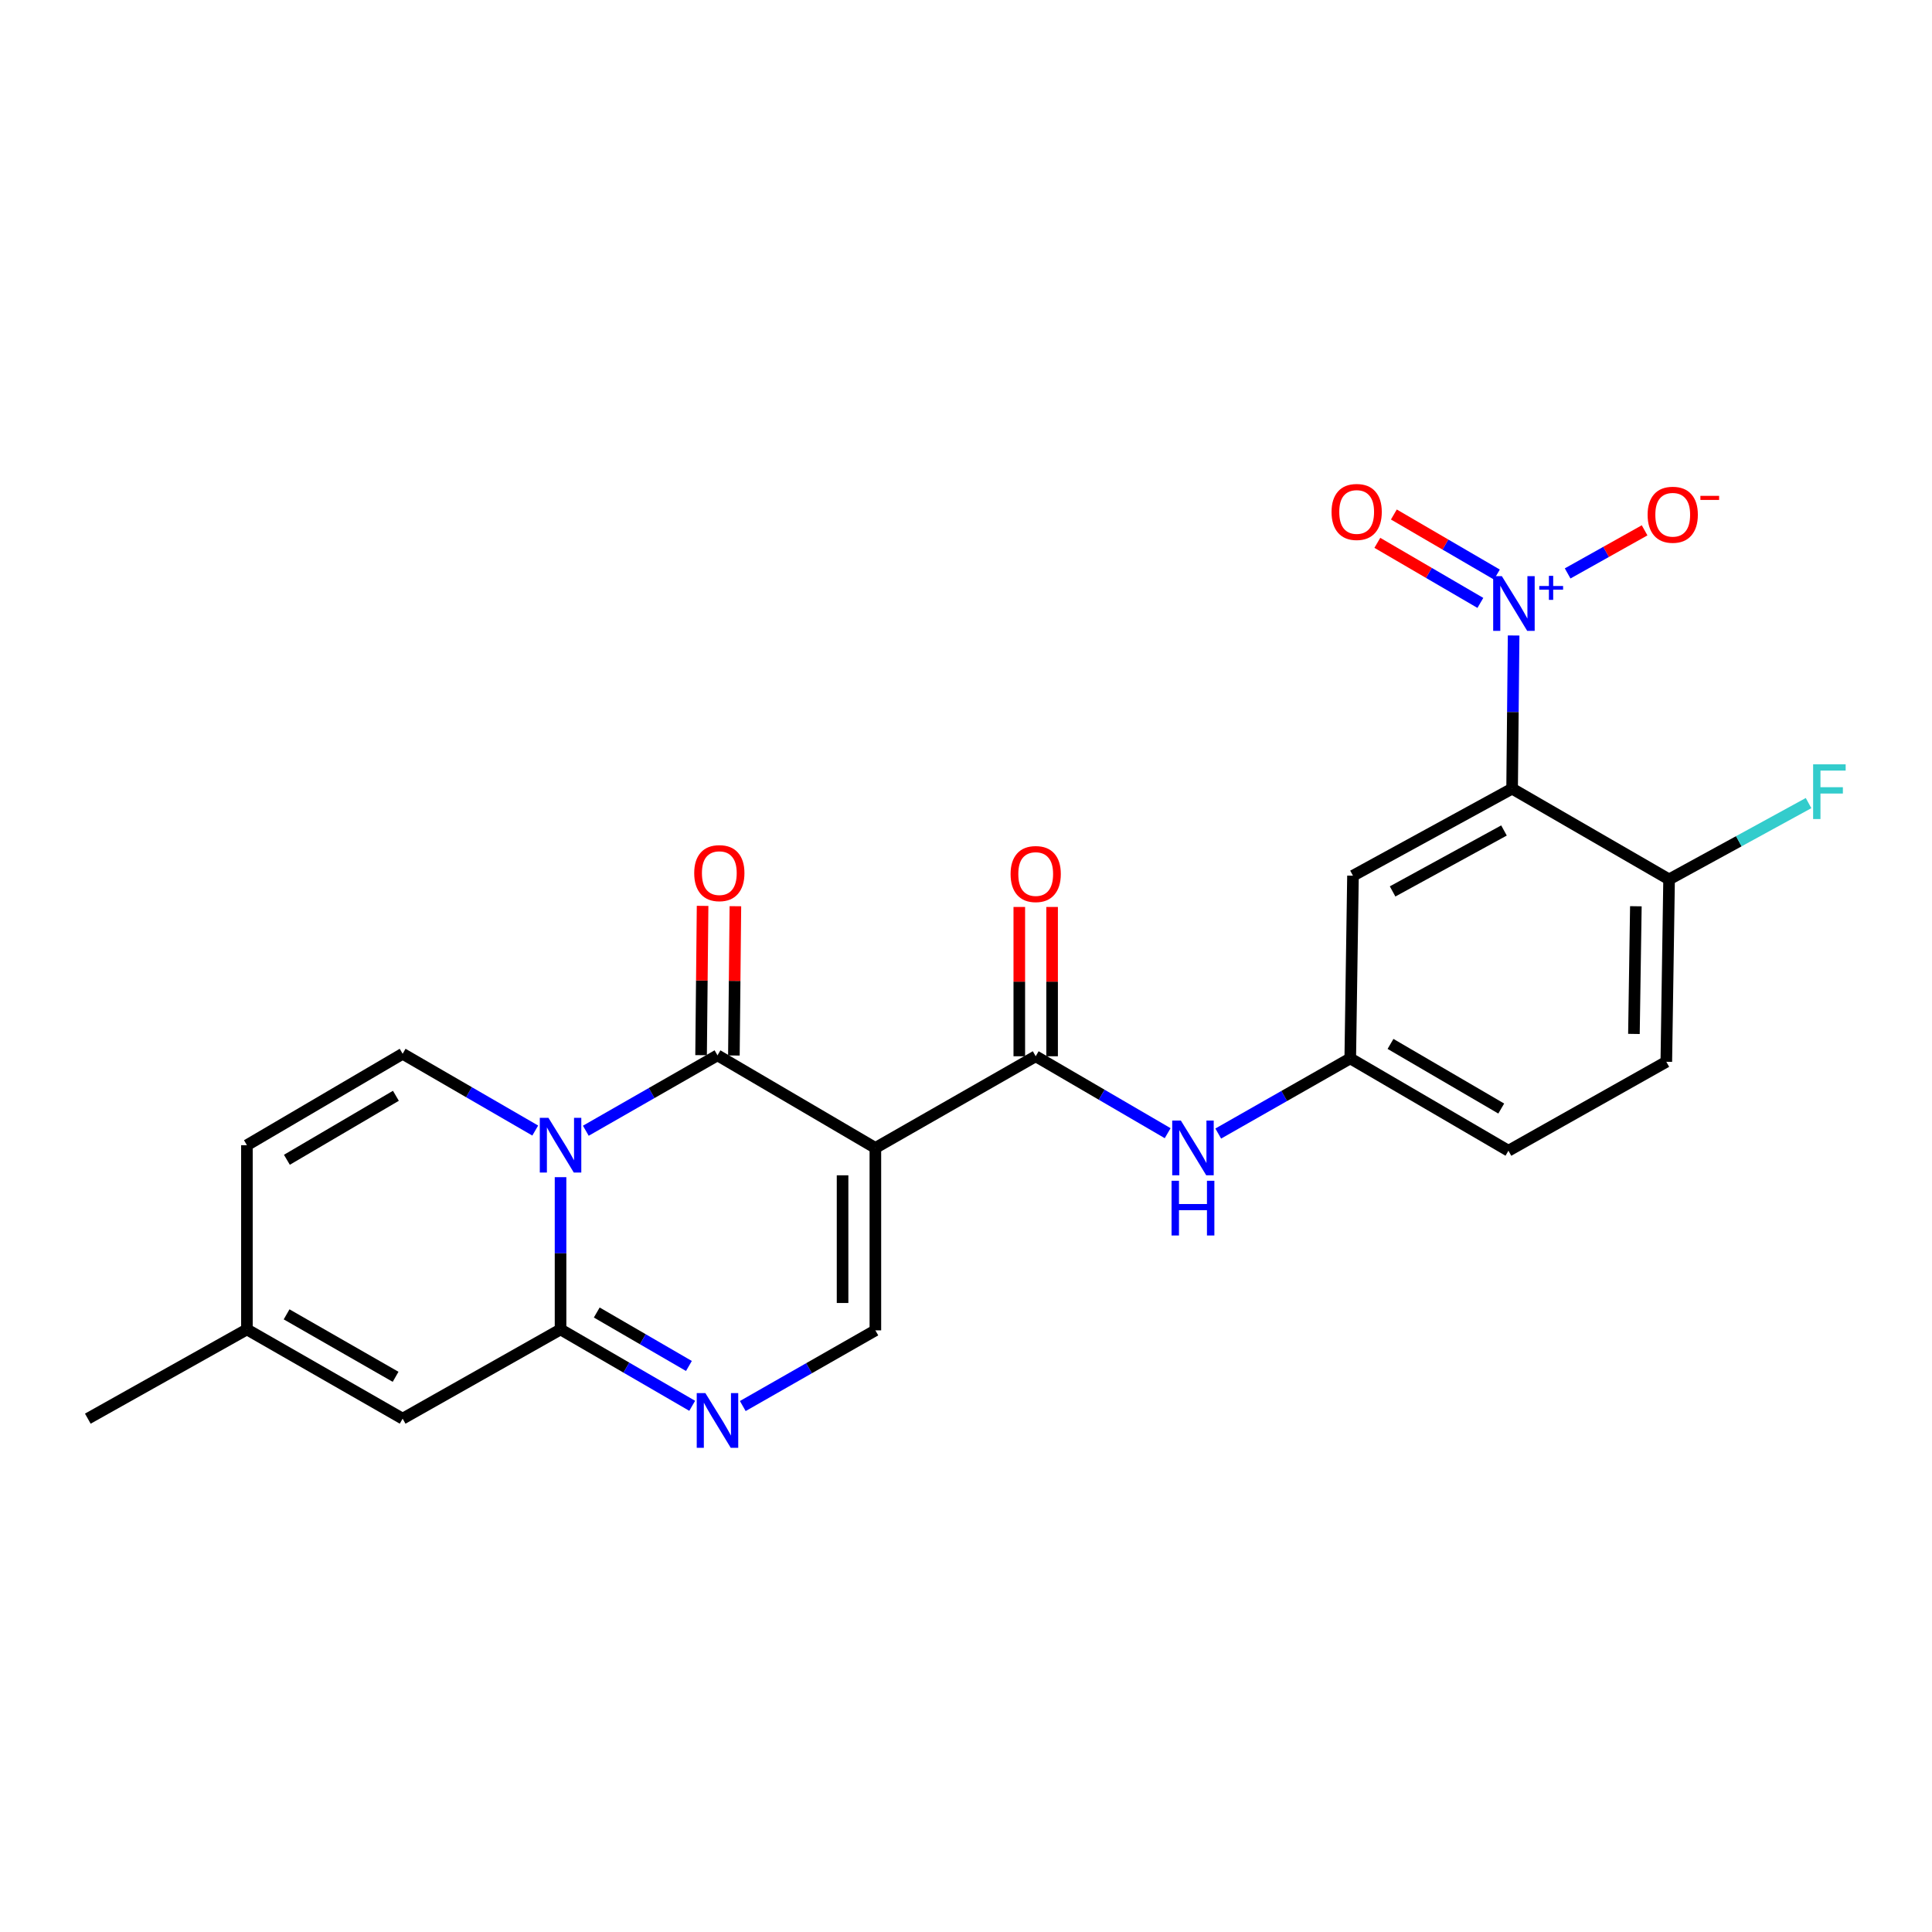 <?xml version='1.0' encoding='iso-8859-1'?>
<svg version='1.1' baseProfile='full'
              xmlns='http://www.w3.org/2000/svg'
                      xmlns:rdkit='http://www.rdkit.org/xml'
                      xmlns:xlink='http://www.w3.org/1999/xlink'
                  xml:space='preserve'
width='1000px' height='1000px' viewBox='0 0 1000 1000'>
<!-- END OF HEADER -->
<rect style='opacity:1.0;fill:#FFFFFF;stroke:none' width='1000' height='1000' x='0' y='0'> </rect>
<path class='bond-1' d='M 303.218,585.266 L 337.294,565.753' style='fill:none;fill-rule:evenodd;stroke:#0000FF;stroke-width:6px;stroke-linecap:butt;stroke-linejoin:miter;stroke-opacity:1' />
<path class='bond-1' d='M 337.294,565.753 L 371.369,546.24' style='fill:none;fill-rule:evenodd;stroke:#000000;stroke-width:6px;stroke-linecap:butt;stroke-linejoin:miter;stroke-opacity:1' />
<path class='bond-2' d='M 290.138,609.3 L 290.138,648.704' style='fill:none;fill-rule:evenodd;stroke:#0000FF;stroke-width:6px;stroke-linecap:butt;stroke-linejoin:miter;stroke-opacity:1' />
<path class='bond-2' d='M 290.138,648.704 L 290.138,688.109' style='fill:none;fill-rule:evenodd;stroke:#000000;stroke-width:6px;stroke-linecap:butt;stroke-linejoin:miter;stroke-opacity:1' />
<path class='bond-8' d='M 277.037,585.171 L 242.722,565.305' style='fill:none;fill-rule:evenodd;stroke:#0000FF;stroke-width:6px;stroke-linecap:butt;stroke-linejoin:miter;stroke-opacity:1' />
<path class='bond-8' d='M 242.722,565.305 L 208.407,545.438' style='fill:none;fill-rule:evenodd;stroke:#000000;stroke-width:6px;stroke-linecap:butt;stroke-linejoin:miter;stroke-opacity:1' />
<path class='bond-0' d='M 453.091,594.171 L 371.369,546.24' style='fill:none;fill-rule:evenodd;stroke:#000000;stroke-width:6px;stroke-linecap:butt;stroke-linejoin:miter;stroke-opacity:1' />
<path class='bond-6' d='M 453.091,594.171 L 536.076,546.721' style='fill:none;fill-rule:evenodd;stroke:#000000;stroke-width:6px;stroke-linecap:butt;stroke-linejoin:miter;stroke-opacity:1' />
<path class='bond-25' d='M 453.091,594.171 L 453.091,688.59' style='fill:none;fill-rule:evenodd;stroke:#000000;stroke-width:6px;stroke-linecap:butt;stroke-linejoin:miter;stroke-opacity:1' />
<path class='bond-25' d='M 436.111,608.334 L 436.111,674.427' style='fill:none;fill-rule:evenodd;stroke:#000000;stroke-width:6px;stroke-linecap:butt;stroke-linejoin:miter;stroke-opacity:1' />
<path class='bond-16' d='M 379.859,546.325 L 380.249,507.69' style='fill:none;fill-rule:evenodd;stroke:#000000;stroke-width:6px;stroke-linecap:butt;stroke-linejoin:miter;stroke-opacity:1' />
<path class='bond-16' d='M 380.249,507.69 L 380.639,469.055' style='fill:none;fill-rule:evenodd;stroke:#FF0000;stroke-width:6px;stroke-linecap:butt;stroke-linejoin:miter;stroke-opacity:1' />
<path class='bond-16' d='M 362.879,546.154 L 363.269,507.519' style='fill:none;fill-rule:evenodd;stroke:#000000;stroke-width:6px;stroke-linecap:butt;stroke-linejoin:miter;stroke-opacity:1' />
<path class='bond-16' d='M 363.269,507.519 L 363.659,468.883' style='fill:none;fill-rule:evenodd;stroke:#FF0000;stroke-width:6px;stroke-linecap:butt;stroke-linejoin:miter;stroke-opacity:1' />
<path class='bond-5' d='M 290.138,688.109 L 324.21,707.877' style='fill:none;fill-rule:evenodd;stroke:#000000;stroke-width:6px;stroke-linecap:butt;stroke-linejoin:miter;stroke-opacity:1' />
<path class='bond-5' d='M 324.21,707.877 L 358.281,727.645' style='fill:none;fill-rule:evenodd;stroke:#0000FF;stroke-width:6px;stroke-linecap:butt;stroke-linejoin:miter;stroke-opacity:1' />
<path class='bond-5' d='M 308.881,679.352 L 332.731,693.189' style='fill:none;fill-rule:evenodd;stroke:#000000;stroke-width:6px;stroke-linecap:butt;stroke-linejoin:miter;stroke-opacity:1' />
<path class='bond-5' d='M 332.731,693.189 L 356.581,707.027' style='fill:none;fill-rule:evenodd;stroke:#0000FF;stroke-width:6px;stroke-linecap:butt;stroke-linejoin:miter;stroke-opacity:1' />
<path class='bond-9' d='M 290.138,688.109 L 208.407,734.295' style='fill:none;fill-rule:evenodd;stroke:#000000;stroke-width:6px;stroke-linecap:butt;stroke-linejoin:miter;stroke-opacity:1' />
<path class='bond-3' d='M 783.446,328.923 L 783.056,368.562' style='fill:none;fill-rule:evenodd;stroke:#0000FF;stroke-width:6px;stroke-linecap:butt;stroke-linejoin:miter;stroke-opacity:1' />
<path class='bond-3' d='M 783.056,368.562 L 782.665,408.201' style='fill:none;fill-rule:evenodd;stroke:#000000;stroke-width:6px;stroke-linecap:butt;stroke-linejoin:miter;stroke-opacity:1' />
<path class='bond-15' d='M 811.408,296.803 L 831.326,285.652' style='fill:none;fill-rule:evenodd;stroke:#0000FF;stroke-width:6px;stroke-linecap:butt;stroke-linejoin:miter;stroke-opacity:1' />
<path class='bond-15' d='M 831.326,285.652 L 851.243,274.501' style='fill:none;fill-rule:evenodd;stroke:#FF0000;stroke-width:6px;stroke-linecap:butt;stroke-linejoin:miter;stroke-opacity:1' />
<path class='bond-17' d='M 774.789,297.397 L 748.125,281.851' style='fill:none;fill-rule:evenodd;stroke:#0000FF;stroke-width:6px;stroke-linecap:butt;stroke-linejoin:miter;stroke-opacity:1' />
<path class='bond-17' d='M 748.125,281.851 L 721.461,266.305' style='fill:none;fill-rule:evenodd;stroke:#FF0000;stroke-width:6px;stroke-linecap:butt;stroke-linejoin:miter;stroke-opacity:1' />
<path class='bond-17' d='M 766.237,312.066 L 739.573,296.52' style='fill:none;fill-rule:evenodd;stroke:#0000FF;stroke-width:6px;stroke-linecap:butt;stroke-linejoin:miter;stroke-opacity:1' />
<path class='bond-17' d='M 739.573,296.52 L 712.908,280.974' style='fill:none;fill-rule:evenodd;stroke:#FF0000;stroke-width:6px;stroke-linecap:butt;stroke-linejoin:miter;stroke-opacity:1' />
<path class='bond-4' d='M 782.665,408.201 L 700.302,453.264' style='fill:none;fill-rule:evenodd;stroke:#000000;stroke-width:6px;stroke-linecap:butt;stroke-linejoin:miter;stroke-opacity:1' />
<path class='bond-4' d='M 778.461,429.857 L 720.807,461.401' style='fill:none;fill-rule:evenodd;stroke:#000000;stroke-width:6px;stroke-linecap:butt;stroke-linejoin:miter;stroke-opacity:1' />
<path class='bond-26' d='M 782.665,408.201 L 863.915,455.17' style='fill:none;fill-rule:evenodd;stroke:#000000;stroke-width:6px;stroke-linecap:butt;stroke-linejoin:miter;stroke-opacity:1' />
<path class='bond-7' d='M 384.462,727.765 L 418.776,708.177' style='fill:none;fill-rule:evenodd;stroke:#0000FF;stroke-width:6px;stroke-linecap:butt;stroke-linejoin:miter;stroke-opacity:1' />
<path class='bond-7' d='M 418.776,708.177 L 453.091,688.59' style='fill:none;fill-rule:evenodd;stroke:#000000;stroke-width:6px;stroke-linecap:butt;stroke-linejoin:miter;stroke-opacity:1' />
<path class='bond-10' d='M 536.076,546.721 L 570.229,566.629' style='fill:none;fill-rule:evenodd;stroke:#000000;stroke-width:6px;stroke-linecap:butt;stroke-linejoin:miter;stroke-opacity:1' />
<path class='bond-10' d='M 570.229,566.629 L 604.382,586.537' style='fill:none;fill-rule:evenodd;stroke:#0000FF;stroke-width:6px;stroke-linecap:butt;stroke-linejoin:miter;stroke-opacity:1' />
<path class='bond-19' d='M 544.566,546.721 L 544.566,508.081' style='fill:none;fill-rule:evenodd;stroke:#000000;stroke-width:6px;stroke-linecap:butt;stroke-linejoin:miter;stroke-opacity:1' />
<path class='bond-19' d='M 544.566,508.081 L 544.566,469.441' style='fill:none;fill-rule:evenodd;stroke:#FF0000;stroke-width:6px;stroke-linecap:butt;stroke-linejoin:miter;stroke-opacity:1' />
<path class='bond-19' d='M 527.586,546.721 L 527.586,508.081' style='fill:none;fill-rule:evenodd;stroke:#000000;stroke-width:6px;stroke-linecap:butt;stroke-linejoin:miter;stroke-opacity:1' />
<path class='bond-19' d='M 527.586,508.081 L 527.586,469.441' style='fill:none;fill-rule:evenodd;stroke:#FF0000;stroke-width:6px;stroke-linecap:butt;stroke-linejoin:miter;stroke-opacity:1' />
<path class='bond-12' d='M 208.407,545.438 L 127.808,592.756' style='fill:none;fill-rule:evenodd;stroke:#000000;stroke-width:6px;stroke-linecap:butt;stroke-linejoin:miter;stroke-opacity:1' />
<path class='bond-12' d='M 204.914,567.179 L 148.495,600.301' style='fill:none;fill-rule:evenodd;stroke:#000000;stroke-width:6px;stroke-linecap:butt;stroke-linejoin:miter;stroke-opacity:1' />
<path class='bond-24' d='M 208.407,734.295 L 127.808,688.109' style='fill:none;fill-rule:evenodd;stroke:#000000;stroke-width:6px;stroke-linecap:butt;stroke-linejoin:miter;stroke-opacity:1' />
<path class='bond-24' d='M 204.76,712.634 L 148.34,680.304' style='fill:none;fill-rule:evenodd;stroke:#000000;stroke-width:6px;stroke-linecap:butt;stroke-linejoin:miter;stroke-opacity:1' />
<path class='bond-18' d='M 630.559,586.723 L 664.723,567.274' style='fill:none;fill-rule:evenodd;stroke:#0000FF;stroke-width:6px;stroke-linecap:butt;stroke-linejoin:miter;stroke-opacity:1' />
<path class='bond-18' d='M 664.723,567.274 L 698.887,547.825' style='fill:none;fill-rule:evenodd;stroke:#000000;stroke-width:6px;stroke-linecap:butt;stroke-linejoin:miter;stroke-opacity:1' />
<path class='bond-11' d='M 700.302,453.264 L 698.887,547.825' style='fill:none;fill-rule:evenodd;stroke:#000000;stroke-width:6px;stroke-linecap:butt;stroke-linejoin:miter;stroke-opacity:1' />
<path class='bond-13' d='M 127.808,592.756 L 127.808,688.109' style='fill:none;fill-rule:evenodd;stroke:#000000;stroke-width:6px;stroke-linecap:butt;stroke-linejoin:miter;stroke-opacity:1' />
<path class='bond-23' d='M 127.808,688.109 L 45.455,734.295' style='fill:none;fill-rule:evenodd;stroke:#000000;stroke-width:6px;stroke-linecap:butt;stroke-linejoin:miter;stroke-opacity:1' />
<path class='bond-14' d='M 863.915,455.17 L 862.481,549.579' style='fill:none;fill-rule:evenodd;stroke:#000000;stroke-width:6px;stroke-linecap:butt;stroke-linejoin:miter;stroke-opacity:1' />
<path class='bond-14' d='M 846.722,469.073 L 845.718,535.16' style='fill:none;fill-rule:evenodd;stroke:#000000;stroke-width:6px;stroke-linecap:butt;stroke-linejoin:miter;stroke-opacity:1' />
<path class='bond-22' d='M 863.915,455.17 L 900.011,435.423' style='fill:none;fill-rule:evenodd;stroke:#000000;stroke-width:6px;stroke-linecap:butt;stroke-linejoin:miter;stroke-opacity:1' />
<path class='bond-22' d='M 900.011,435.423 L 936.107,415.676' style='fill:none;fill-rule:evenodd;stroke:#33CCCC;stroke-width:6px;stroke-linecap:butt;stroke-linejoin:miter;stroke-opacity:1' />
<path class='bond-21' d='M 698.887,547.825 L 780.76,595.614' style='fill:none;fill-rule:evenodd;stroke:#000000;stroke-width:6px;stroke-linecap:butt;stroke-linejoin:miter;stroke-opacity:1' />
<path class='bond-21' d='M 719.728,540.328 L 777.039,573.781' style='fill:none;fill-rule:evenodd;stroke:#000000;stroke-width:6px;stroke-linecap:butt;stroke-linejoin:miter;stroke-opacity:1' />
<path class='bond-20' d='M 862.481,549.579 L 780.76,595.614' style='fill:none;fill-rule:evenodd;stroke:#000000;stroke-width:6px;stroke-linecap:butt;stroke-linejoin:miter;stroke-opacity:1' />
<path  class='atom-0' d='M 283.878 578.596
L 293.158 593.596
Q 294.078 595.076, 295.558 597.756
Q 297.038 600.436, 297.118 600.596
L 297.118 578.596
L 300.878 578.596
L 300.878 606.916
L 296.998 606.916
L 287.038 590.516
Q 285.878 588.596, 284.638 586.396
Q 283.438 584.196, 283.078 583.516
L 283.078 606.916
L 279.398 606.916
L 279.398 578.596
L 283.878 578.596
' fill='#0000FF'/>
<path  class='atom-4' d='M 777.349 298.207
L 786.629 313.207
Q 787.549 314.687, 789.029 317.367
Q 790.509 320.047, 790.589 320.207
L 790.589 298.207
L 794.349 298.207
L 794.349 326.527
L 790.469 326.527
L 780.509 310.127
Q 779.349 308.207, 778.109 306.007
Q 776.909 303.807, 776.549 303.127
L 776.549 326.527
L 772.869 326.527
L 772.869 298.207
L 777.349 298.207
' fill='#0000FF'/>
<path  class='atom-4' d='M 796.725 303.312
L 801.714 303.312
L 801.714 298.058
L 803.932 298.058
L 803.932 303.312
L 809.054 303.312
L 809.054 305.213
L 803.932 305.213
L 803.932 310.493
L 801.714 310.493
L 801.714 305.213
L 796.725 305.213
L 796.725 303.312
' fill='#0000FF'/>
<path  class='atom-6' d='M 365.109 721.078
L 374.389 736.078
Q 375.309 737.558, 376.789 740.238
Q 378.269 742.918, 378.349 743.078
L 378.349 721.078
L 382.109 721.078
L 382.109 749.398
L 378.229 749.398
L 368.269 732.998
Q 367.109 731.078, 365.869 728.878
Q 364.669 726.678, 364.309 725.998
L 364.309 749.398
L 360.629 749.398
L 360.629 721.078
L 365.109 721.078
' fill='#0000FF'/>
<path  class='atom-11' d='M 611.217 580.011
L 620.497 595.011
Q 621.417 596.491, 622.897 599.171
Q 624.377 601.851, 624.457 602.011
L 624.457 580.011
L 628.217 580.011
L 628.217 608.331
L 624.337 608.331
L 614.377 591.931
Q 613.217 590.011, 611.977 587.811
Q 610.777 585.611, 610.417 584.931
L 610.417 608.331
L 606.737 608.331
L 606.737 580.011
L 611.217 580.011
' fill='#0000FF'/>
<path  class='atom-11' d='M 606.397 611.163
L 610.237 611.163
L 610.237 623.203
L 624.717 623.203
L 624.717 611.163
L 628.557 611.163
L 628.557 639.483
L 624.717 639.483
L 624.717 626.403
L 610.237 626.403
L 610.237 639.483
L 606.397 639.483
L 606.397 611.163
' fill='#0000FF'/>
<path  class='atom-16' d='M 852.802 266.431
Q 852.802 259.631, 856.162 255.831
Q 859.522 252.031, 865.802 252.031
Q 872.082 252.031, 875.442 255.831
Q 878.802 259.631, 878.802 266.431
Q 878.802 273.311, 875.402 277.231
Q 872.002 281.111, 865.802 281.111
Q 859.562 281.111, 856.162 277.231
Q 852.802 273.351, 852.802 266.431
M 865.802 277.911
Q 870.122 277.911, 872.442 275.031
Q 874.802 272.111, 874.802 266.431
Q 874.802 260.871, 872.442 258.071
Q 870.122 255.231, 865.802 255.231
Q 861.482 255.231, 859.122 258.031
Q 856.802 260.831, 856.802 266.431
Q 856.802 272.151, 859.122 275.031
Q 861.482 277.911, 865.802 277.911
' fill='#FF0000'/>
<path  class='atom-16' d='M 880.122 256.653
L 889.811 256.653
L 889.811 258.765
L 880.122 258.765
L 880.122 256.653
' fill='#FF0000'/>
<path  class='atom-17' d='M 359.322 451.929
Q 359.322 445.129, 362.682 441.329
Q 366.042 437.529, 372.322 437.529
Q 378.602 437.529, 381.962 441.329
Q 385.322 445.129, 385.322 451.929
Q 385.322 458.809, 381.922 462.729
Q 378.522 466.609, 372.322 466.609
Q 366.082 466.609, 362.682 462.729
Q 359.322 458.849, 359.322 451.929
M 372.322 463.409
Q 376.642 463.409, 378.962 460.529
Q 381.322 457.609, 381.322 451.929
Q 381.322 446.369, 378.962 443.569
Q 376.642 440.729, 372.322 440.729
Q 368.002 440.729, 365.642 443.529
Q 363.322 446.329, 363.322 451.929
Q 363.322 457.649, 365.642 460.529
Q 368.002 463.409, 372.322 463.409
' fill='#FF0000'/>
<path  class='atom-18' d='M 689.208 264.987
Q 689.208 258.187, 692.568 254.387
Q 695.928 250.587, 702.208 250.587
Q 708.488 250.587, 711.848 254.387
Q 715.208 258.187, 715.208 264.987
Q 715.208 271.867, 711.808 275.787
Q 708.408 279.667, 702.208 279.667
Q 695.968 279.667, 692.568 275.787
Q 689.208 271.907, 689.208 264.987
M 702.208 276.467
Q 706.528 276.467, 708.848 273.587
Q 711.208 270.667, 711.208 264.987
Q 711.208 259.427, 708.848 256.627
Q 706.528 253.787, 702.208 253.787
Q 697.888 253.787, 695.528 256.587
Q 693.208 259.387, 693.208 264.987
Q 693.208 270.707, 695.528 273.587
Q 697.888 276.467, 702.208 276.467
' fill='#FF0000'/>
<path  class='atom-20' d='M 523.076 452.401
Q 523.076 445.601, 526.436 441.801
Q 529.796 438.001, 536.076 438.001
Q 542.356 438.001, 545.716 441.801
Q 549.076 445.601, 549.076 452.401
Q 549.076 459.281, 545.676 463.201
Q 542.276 467.081, 536.076 467.081
Q 529.836 467.081, 526.436 463.201
Q 523.076 459.321, 523.076 452.401
M 536.076 463.881
Q 540.396 463.881, 542.716 461.001
Q 545.076 458.081, 545.076 452.401
Q 545.076 446.841, 542.716 444.041
Q 540.396 441.201, 536.076 441.201
Q 531.756 441.201, 529.396 444.001
Q 527.076 446.801, 527.076 452.401
Q 527.076 458.121, 529.396 461.001
Q 531.756 463.881, 536.076 463.881
' fill='#FF0000'/>
<path  class='atom-23' d='M 938.471 395.616
L 955.311 395.616
L 955.311 398.856
L 942.271 398.856
L 942.271 407.456
L 953.871 407.456
L 953.871 410.736
L 942.271 410.736
L 942.271 423.936
L 938.471 423.936
L 938.471 395.616
' fill='#33CCCC'/>
</svg>
